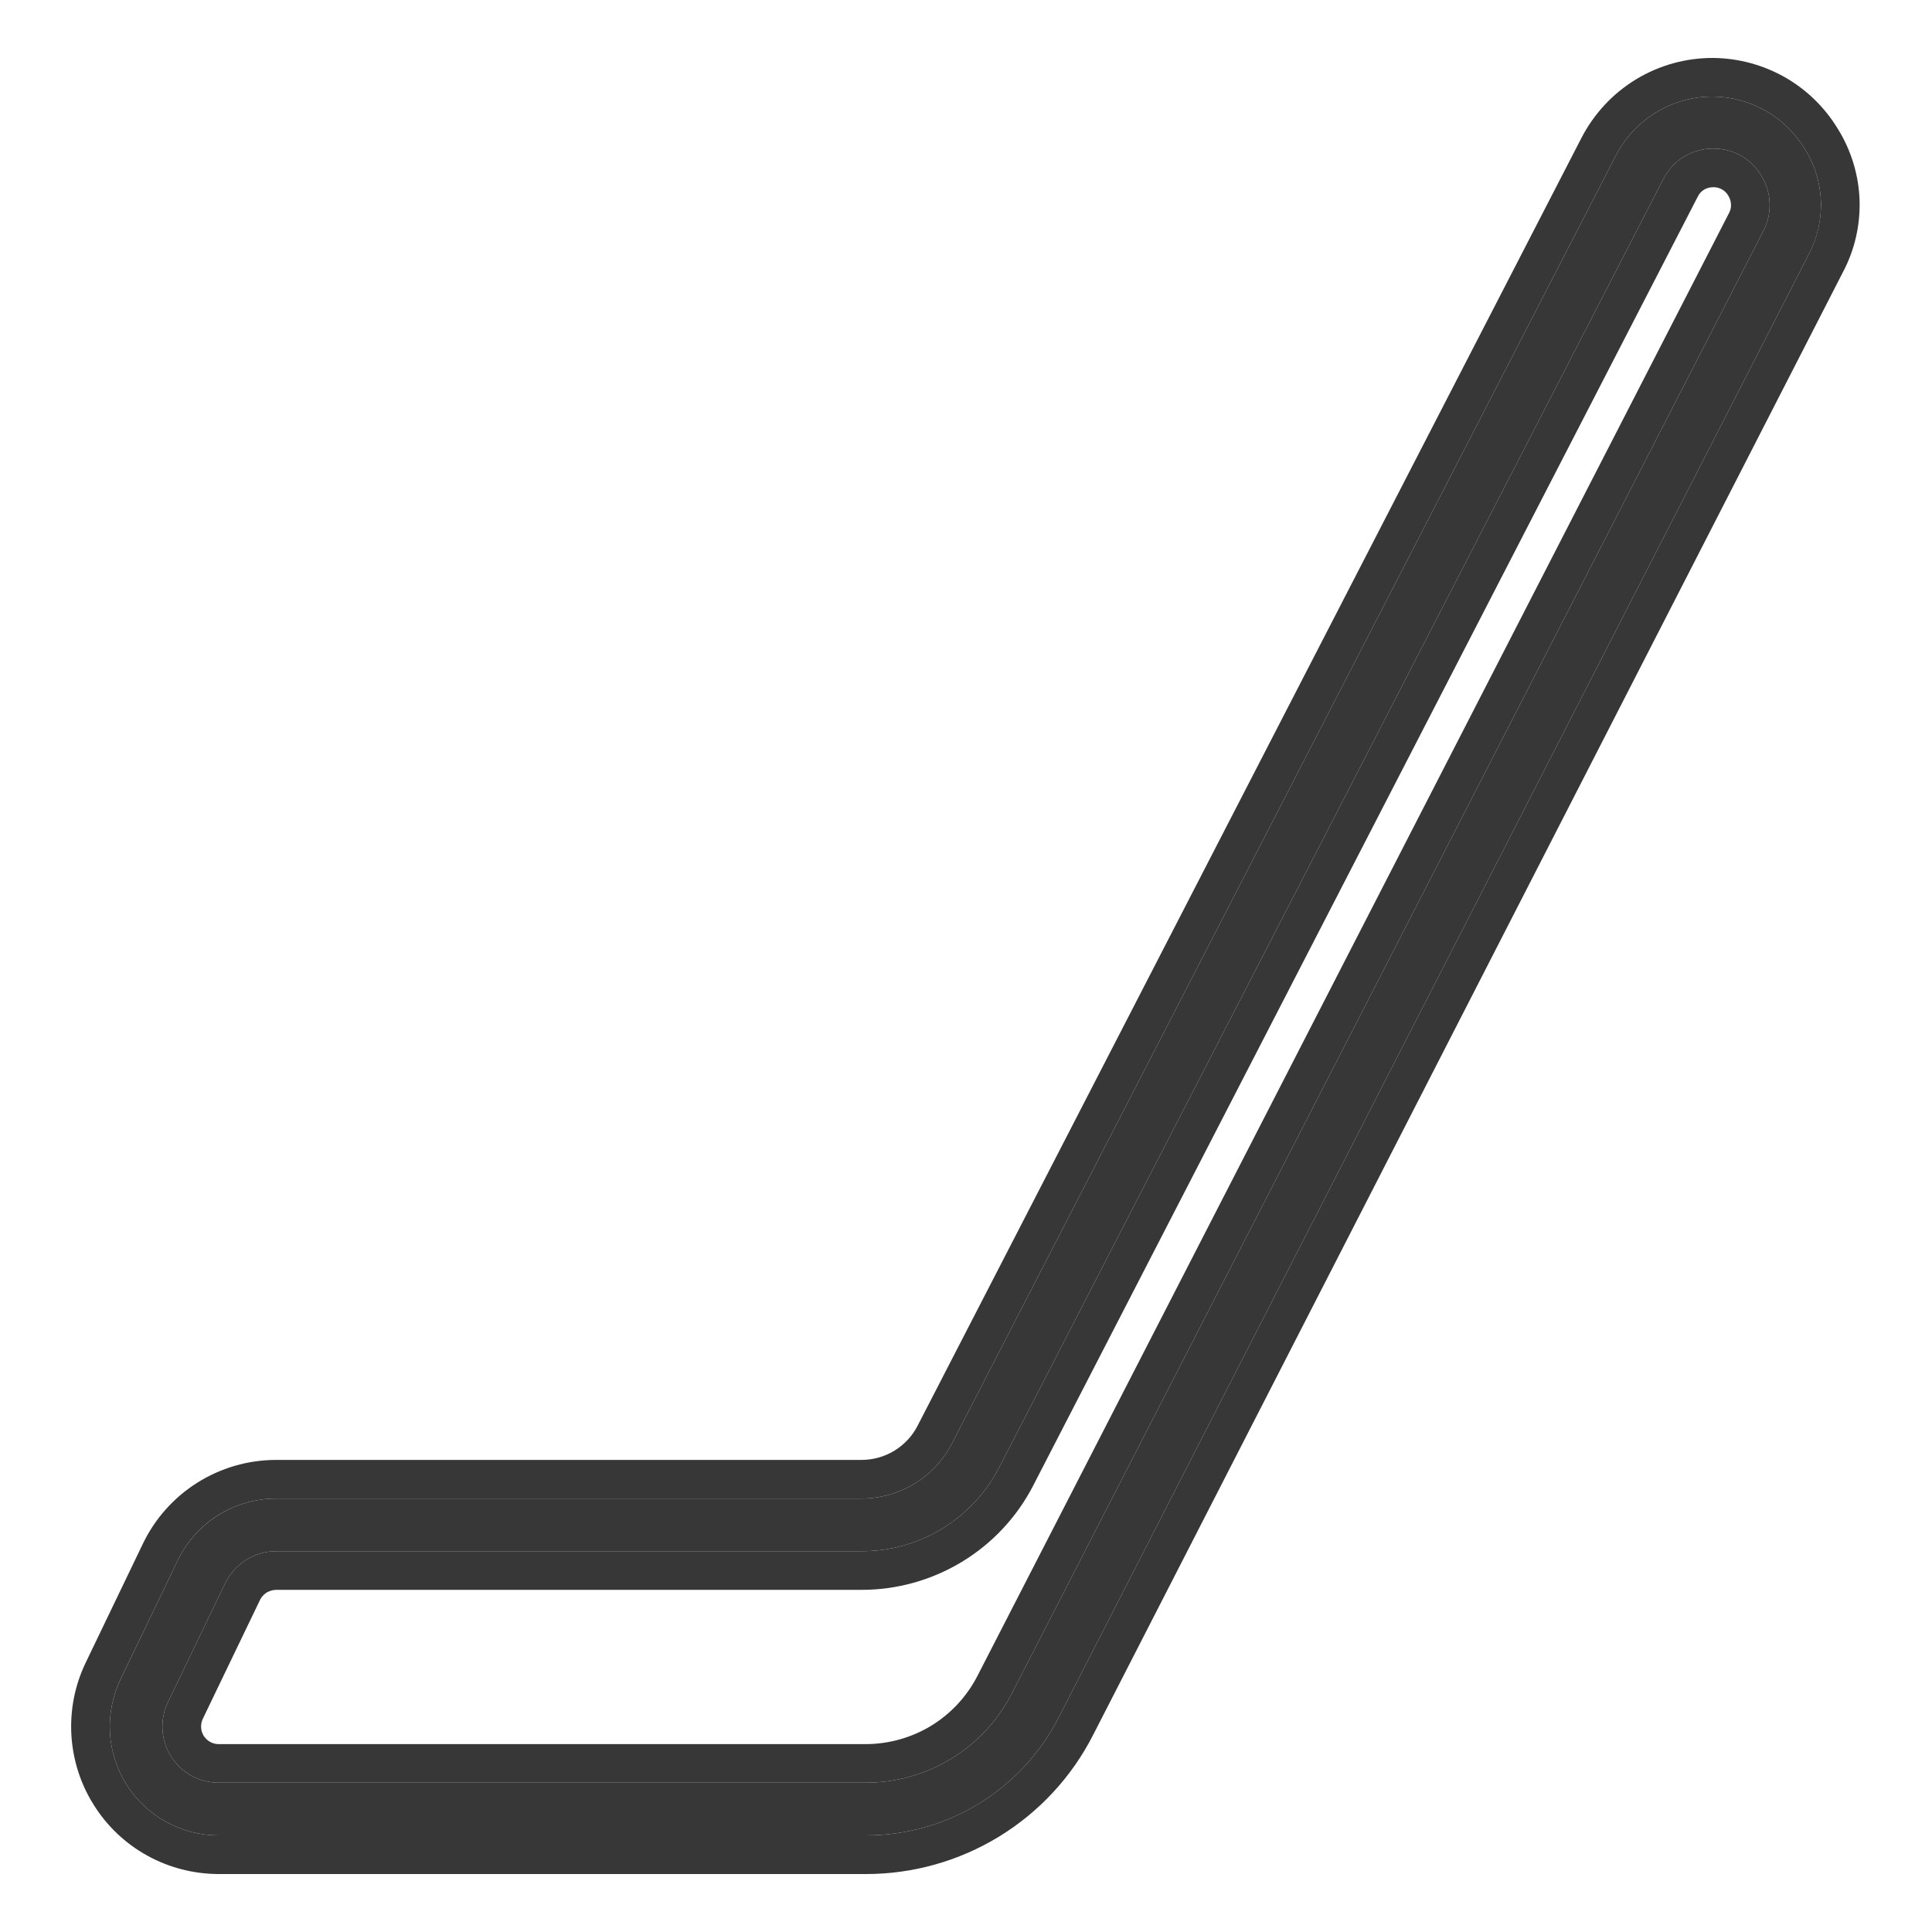 <svg width="20" height="20" viewBox="0 0 20 20" fill="none" xmlns="http://www.w3.org/2000/svg">
<g clip-path="url(#clip0_2055_19239)">
<path d="M8.96 19H2.262C2.071 19 1.884 18.951 1.718 18.859C1.551 18.767 1.411 18.634 1.309 18.473C1.208 18.311 1.149 18.127 1.138 17.937C1.128 17.747 1.165 17.557 1.247 17.386L1.84 16.153C1.932 15.962 2.076 15.8 2.256 15.687C2.435 15.574 2.643 15.514 2.855 15.513H8.916C9.11 15.513 9.3 15.46 9.466 15.36C9.632 15.259 9.766 15.114 9.855 14.942L16.727 1.611C16.822 1.426 16.966 1.272 17.143 1.164C17.32 1.056 17.524 0.999 17.731 1C17.923 1.001 18.111 1.052 18.278 1.147C18.445 1.242 18.584 1.378 18.684 1.542C18.786 1.704 18.843 1.89 18.85 2.082C18.857 2.273 18.814 2.463 18.724 2.633L10.96 17.778C10.772 18.147 10.486 18.456 10.133 18.672C9.78 18.887 9.374 19.001 8.96 19ZM2.855 16.058C2.745 16.059 2.638 16.091 2.546 16.149C2.453 16.208 2.379 16.291 2.331 16.389L1.738 17.622C1.696 17.71 1.677 17.808 1.682 17.906C1.688 18.004 1.718 18.099 1.771 18.182C1.823 18.266 1.895 18.334 1.981 18.382C2.067 18.429 2.164 18.454 2.262 18.454H8.96C9.274 18.455 9.582 18.369 9.849 18.205C10.117 18.041 10.334 17.807 10.476 17.527L18.255 2.389C18.301 2.3 18.323 2.201 18.319 2.101C18.315 2.001 18.286 1.903 18.233 1.818C18.182 1.733 18.11 1.662 18.024 1.613C17.938 1.564 17.841 1.538 17.742 1.538C17.634 1.536 17.527 1.565 17.434 1.621C17.342 1.677 17.267 1.758 17.218 1.855L10.342 15.193C10.207 15.454 10.002 15.673 9.751 15.826C9.499 15.979 9.211 16.059 8.916 16.058H2.855Z" fill="#373737"/>
<path fill-rule="evenodd" clip-rule="evenodd" d="M8.96 18.454C9.274 18.455 9.582 18.369 9.849 18.205C10.117 18.041 10.334 17.807 10.476 17.527L18.255 2.389C18.301 2.3 18.323 2.201 18.319 2.101C18.315 2.001 18.286 1.903 18.233 1.818C18.182 1.733 18.11 1.662 18.024 1.613C17.938 1.564 17.841 1.538 17.742 1.538C17.634 1.536 17.527 1.565 17.434 1.621C17.342 1.677 17.267 1.758 17.218 1.855L10.342 15.193C10.207 15.454 10.002 15.673 9.751 15.826C9.499 15.979 9.211 16.059 8.916 16.058H2.855C2.745 16.059 2.638 16.091 2.546 16.149C2.453 16.208 2.379 16.291 2.331 16.389L1.738 17.622C1.696 17.71 1.677 17.808 1.682 17.906C1.688 18.004 1.718 18.099 1.771 18.182C1.823 18.265 1.895 18.334 1.981 18.382C2.067 18.429 2.164 18.454 2.262 18.454H8.96ZM2.263 18.055H8.96C9.2 18.055 9.436 17.989 9.641 17.864C9.845 17.739 10.011 17.559 10.12 17.346L10.121 17.344L17.899 2.205C17.914 2.177 17.921 2.147 17.919 2.116C17.918 2.085 17.909 2.055 17.893 2.029L17.889 2.022C17.873 1.996 17.852 1.975 17.826 1.961C17.8 1.946 17.771 1.938 17.742 1.938L17.735 1.938C17.702 1.938 17.669 1.946 17.641 1.963C17.613 1.98 17.59 2.005 17.576 2.034L17.574 2.038L10.697 15.376C10.529 15.703 10.273 15.977 9.958 16.168C9.644 16.358 9.283 16.459 8.916 16.458M8.916 16.458H2.857C2.823 16.459 2.789 16.469 2.759 16.487C2.73 16.506 2.706 16.532 2.691 16.564C2.691 16.564 2.691 16.563 2.691 16.564L2.099 17.794C2.099 17.794 2.099 17.794 2.099 17.794C2.086 17.822 2.08 17.853 2.082 17.883C2.083 17.914 2.093 17.944 2.109 17.97C2.126 17.995 2.148 18.017 2.175 18.032C2.202 18.047 2.232 18.055 2.263 18.055M9.855 14.942L16.727 1.611C16.822 1.426 16.966 1.272 17.143 1.164C17.32 1.056 17.524 0.999 17.731 1C17.923 1.001 18.111 1.052 18.278 1.147C18.445 1.242 18.584 1.378 18.684 1.542C18.786 1.704 18.843 1.89 18.85 2.082C18.857 2.273 18.813 2.463 18.724 2.633L10.96 17.778C10.772 18.147 10.486 18.456 10.133 18.672C9.78 18.887 9.374 19.001 8.96 19H2.262C2.071 19 1.884 18.951 1.718 18.859C1.551 18.767 1.411 18.634 1.309 18.473C1.208 18.311 1.149 18.127 1.138 17.937C1.128 17.747 1.165 17.557 1.247 17.385L1.84 16.153C1.932 15.962 2.076 15.8 2.255 15.687C2.435 15.574 2.642 15.514 2.855 15.513H8.916C9.11 15.513 9.3 15.46 9.466 15.36C9.632 15.259 9.766 15.114 9.855 14.942ZM8.959 19.4H2.262C2.004 19.399 1.75 19.334 1.524 19.209C1.298 19.084 1.108 18.904 0.971 18.685C0.833 18.467 0.754 18.217 0.739 17.96C0.724 17.702 0.775 17.445 0.887 17.212L1.48 15.979C1.604 15.721 1.799 15.502 2.042 15.349C2.285 15.196 2.566 15.114 2.853 15.113L2.855 15.113L8.918 15.113C9.038 15.113 9.156 15.08 9.258 15.018C9.361 14.955 9.444 14.866 9.499 14.759L16.371 1.428C16.371 1.429 16.372 1.428 16.371 1.428C16.5 1.178 16.695 0.968 16.935 0.822C17.175 0.676 17.451 0.599 17.732 0.6L17.734 0.6C17.994 0.602 18.25 0.671 18.476 0.799C18.701 0.927 18.89 1.111 19.024 1.332C19.162 1.553 19.24 1.807 19.25 2.067C19.259 2.328 19.2 2.587 19.078 2.817L11.316 17.96C11.316 17.96 11.316 17.96 11.316 17.96C11.095 18.394 10.757 18.759 10.341 19.013C9.925 19.267 9.447 19.401 8.959 19.4Z" fill="#373737"/>
</g>
<defs>
<clipPath id="clip0_2055_19239">
<rect width="20" height="20" fill="white"/>
</clipPath>
</defs>
</svg>
